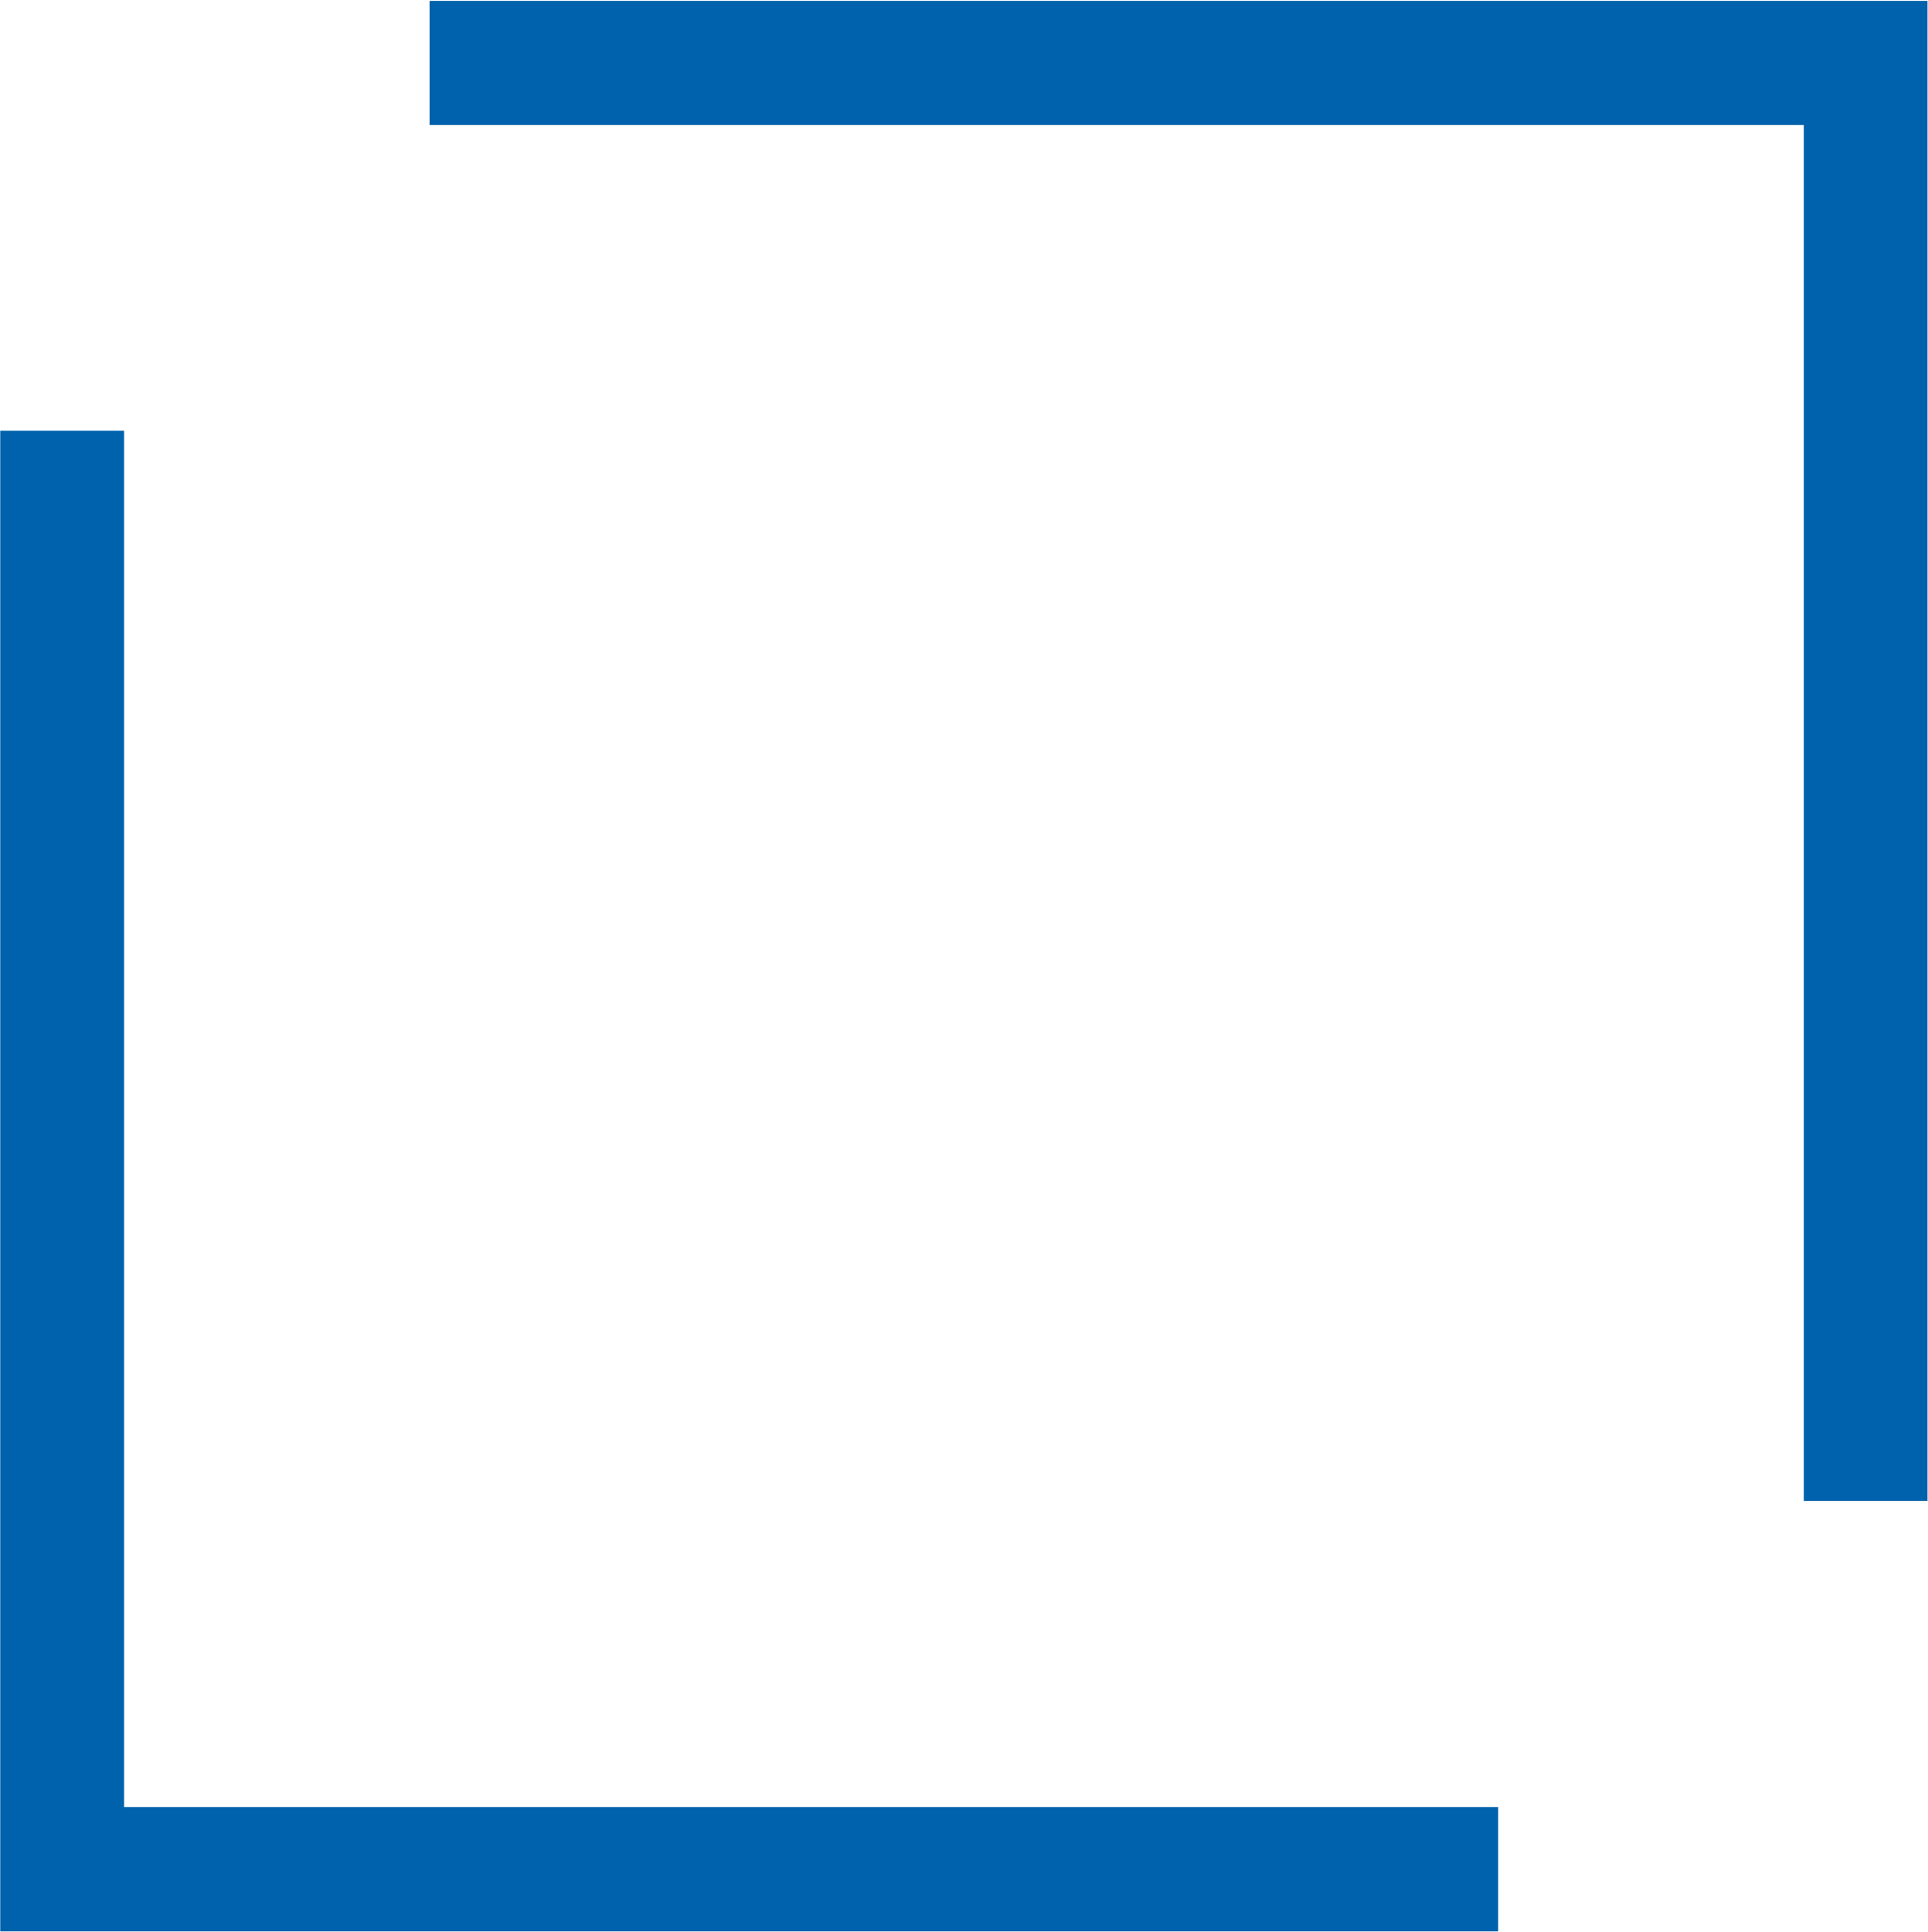 <svg version="1.2" xmlns="http://www.w3.org/2000/svg" viewBox="0 0 1548 1551" width="1548" height="1551"><style>.a{fill:#0062ac}</style><path fill-rule="evenodd" class="a" d="m1547.6 0.7h-1202.7v99.7h1103.4v1104.6h99.3zm-344.7 1450.1h-1103.3v-1105h-99.4v1204.8h1202.7z"/></svg>